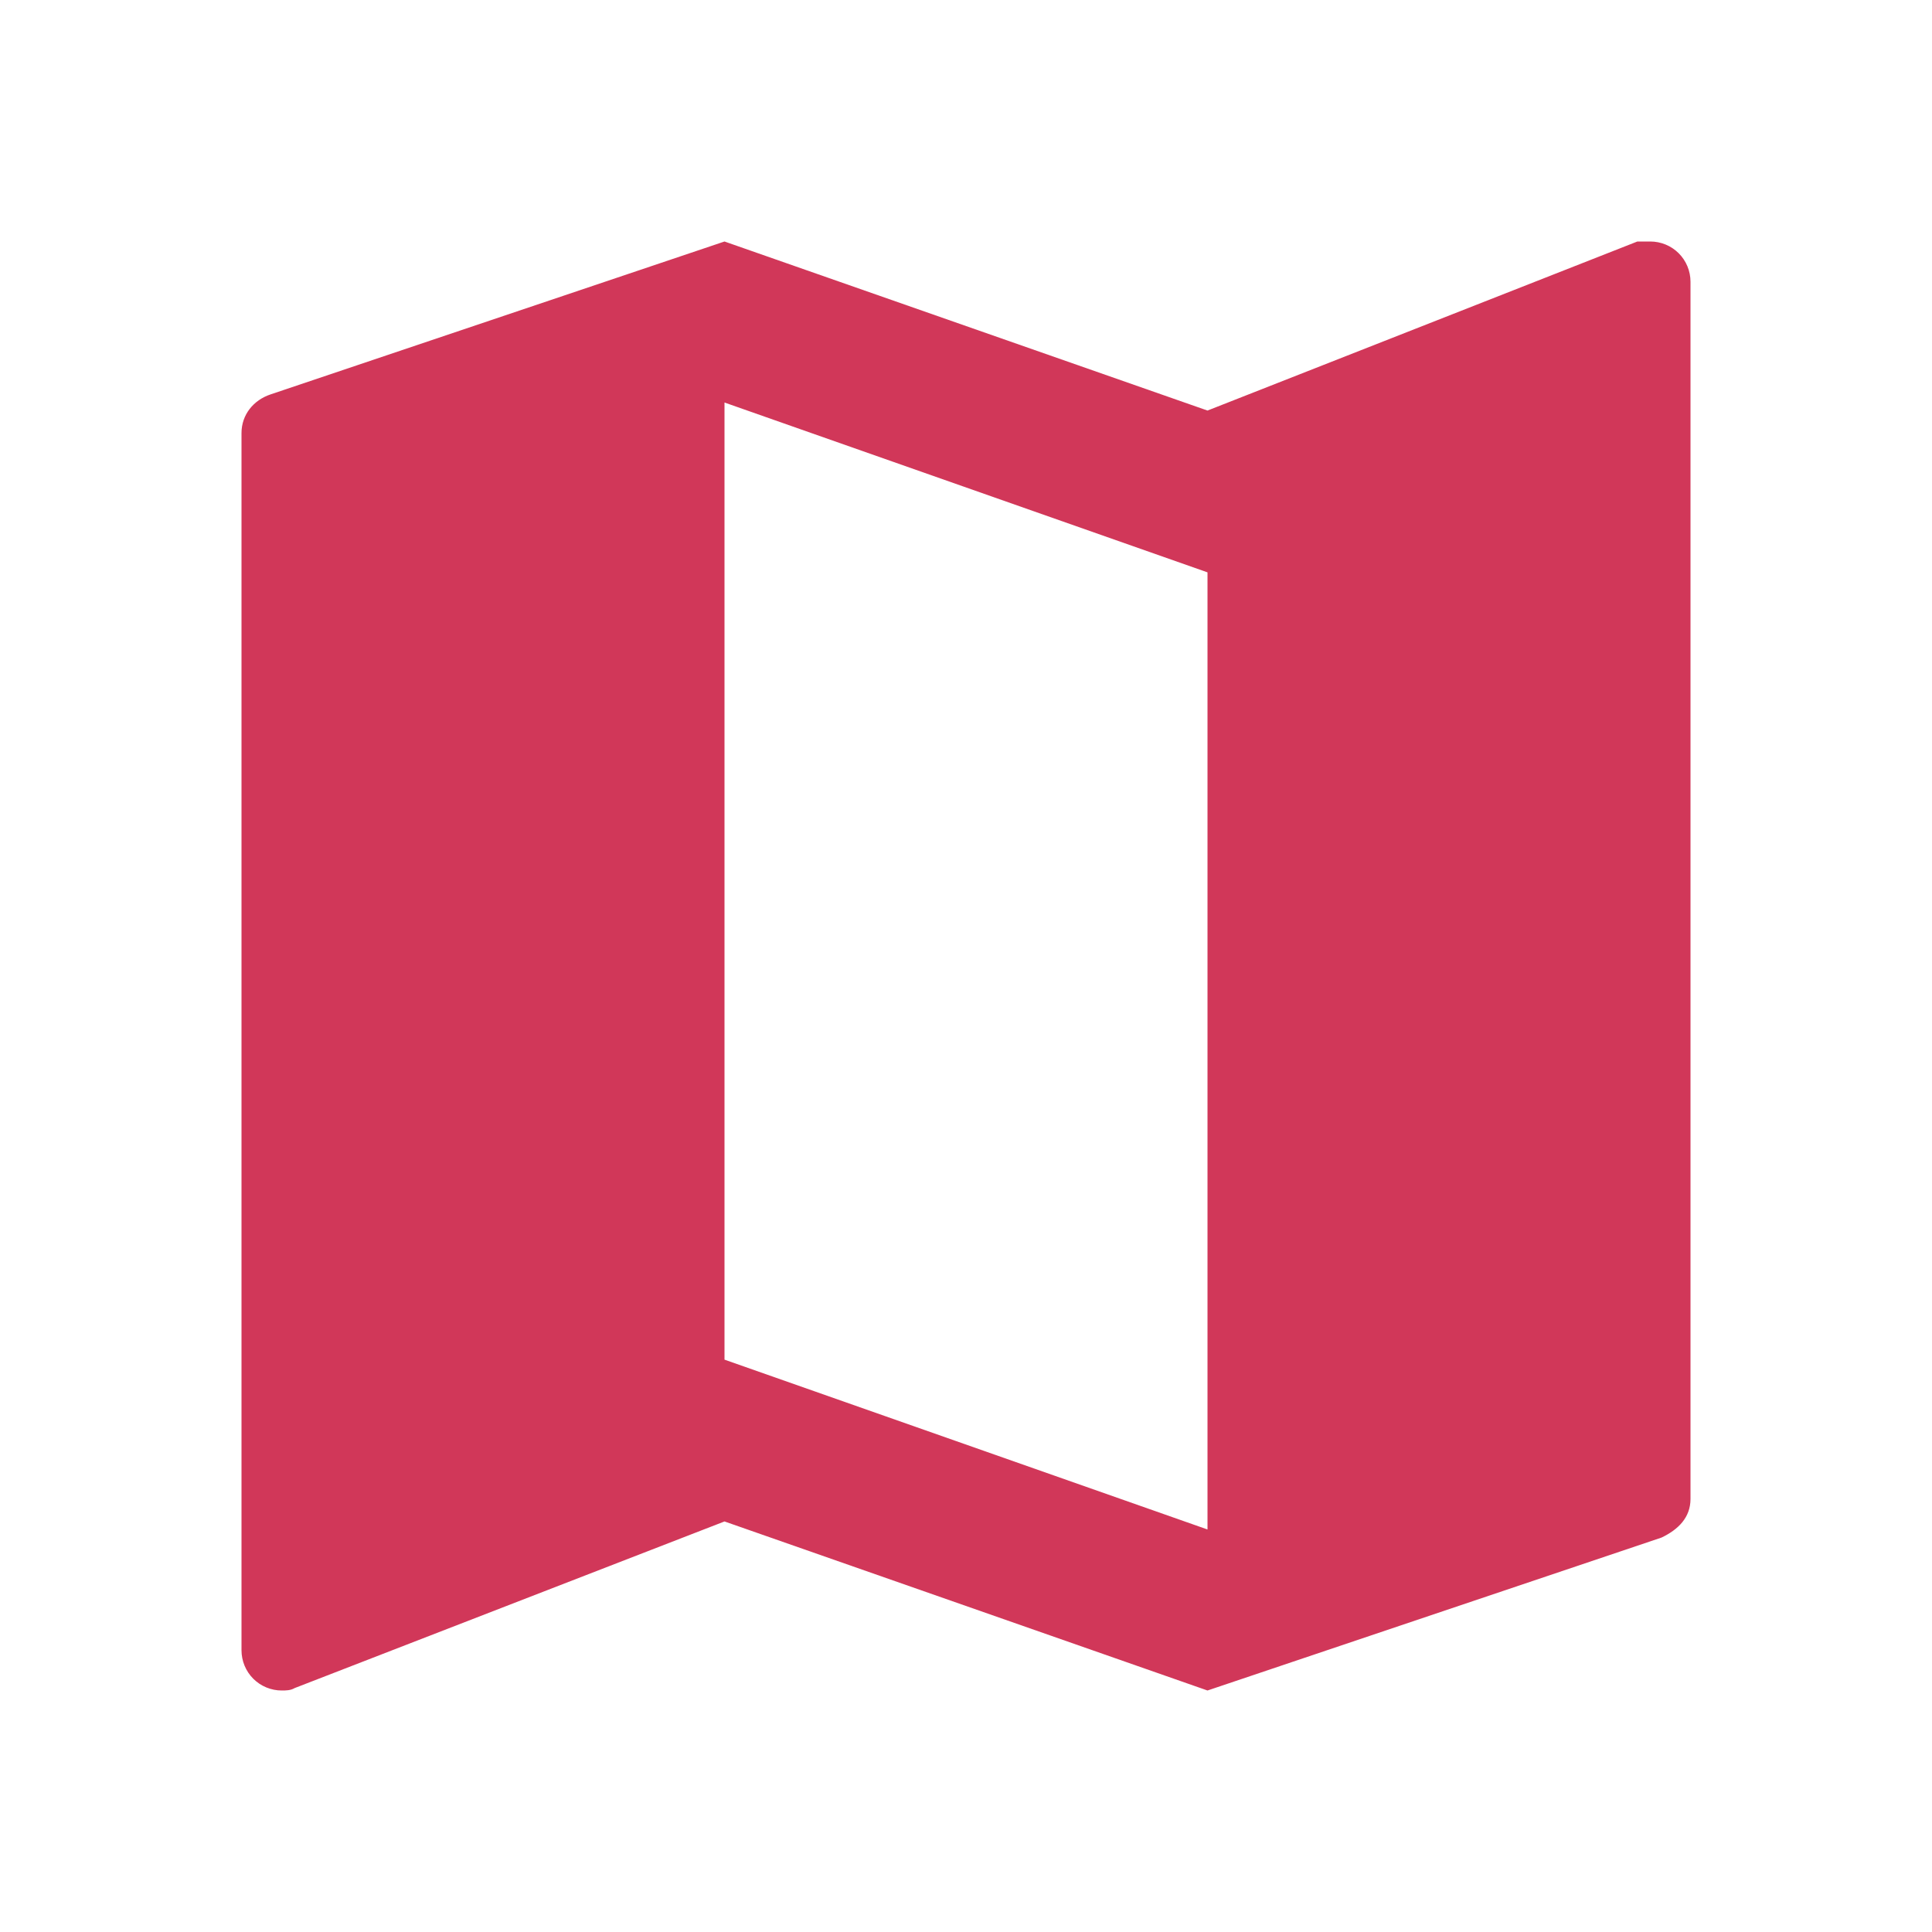 <svg width="32" height="32" viewBox="0 0 32 32" fill="none" xmlns="http://www.w3.org/2000/svg">
<path d="M20 25.333L12 22.52V6.667L20 9.48V25.333ZM27.333 4C27.253 4 27.187 4 27.12 4L20 6.8L12 4L4.48 6.533C4.2 6.627 4 6.867 4 7.173V27.333C4 27.51 4.07 27.68 4.195 27.805C4.32 27.93 4.49 28 4.667 28C4.733 28 4.813 28 4.88 27.96L12 25.2L20 28L27.52 25.467C27.8 25.333 28 25.133 28 24.827V4.667C28 4.49 27.93 4.32 27.805 4.195C27.68 4.07 27.51 4 27.333 4Z" fill="#D13759"/>
</svg>
